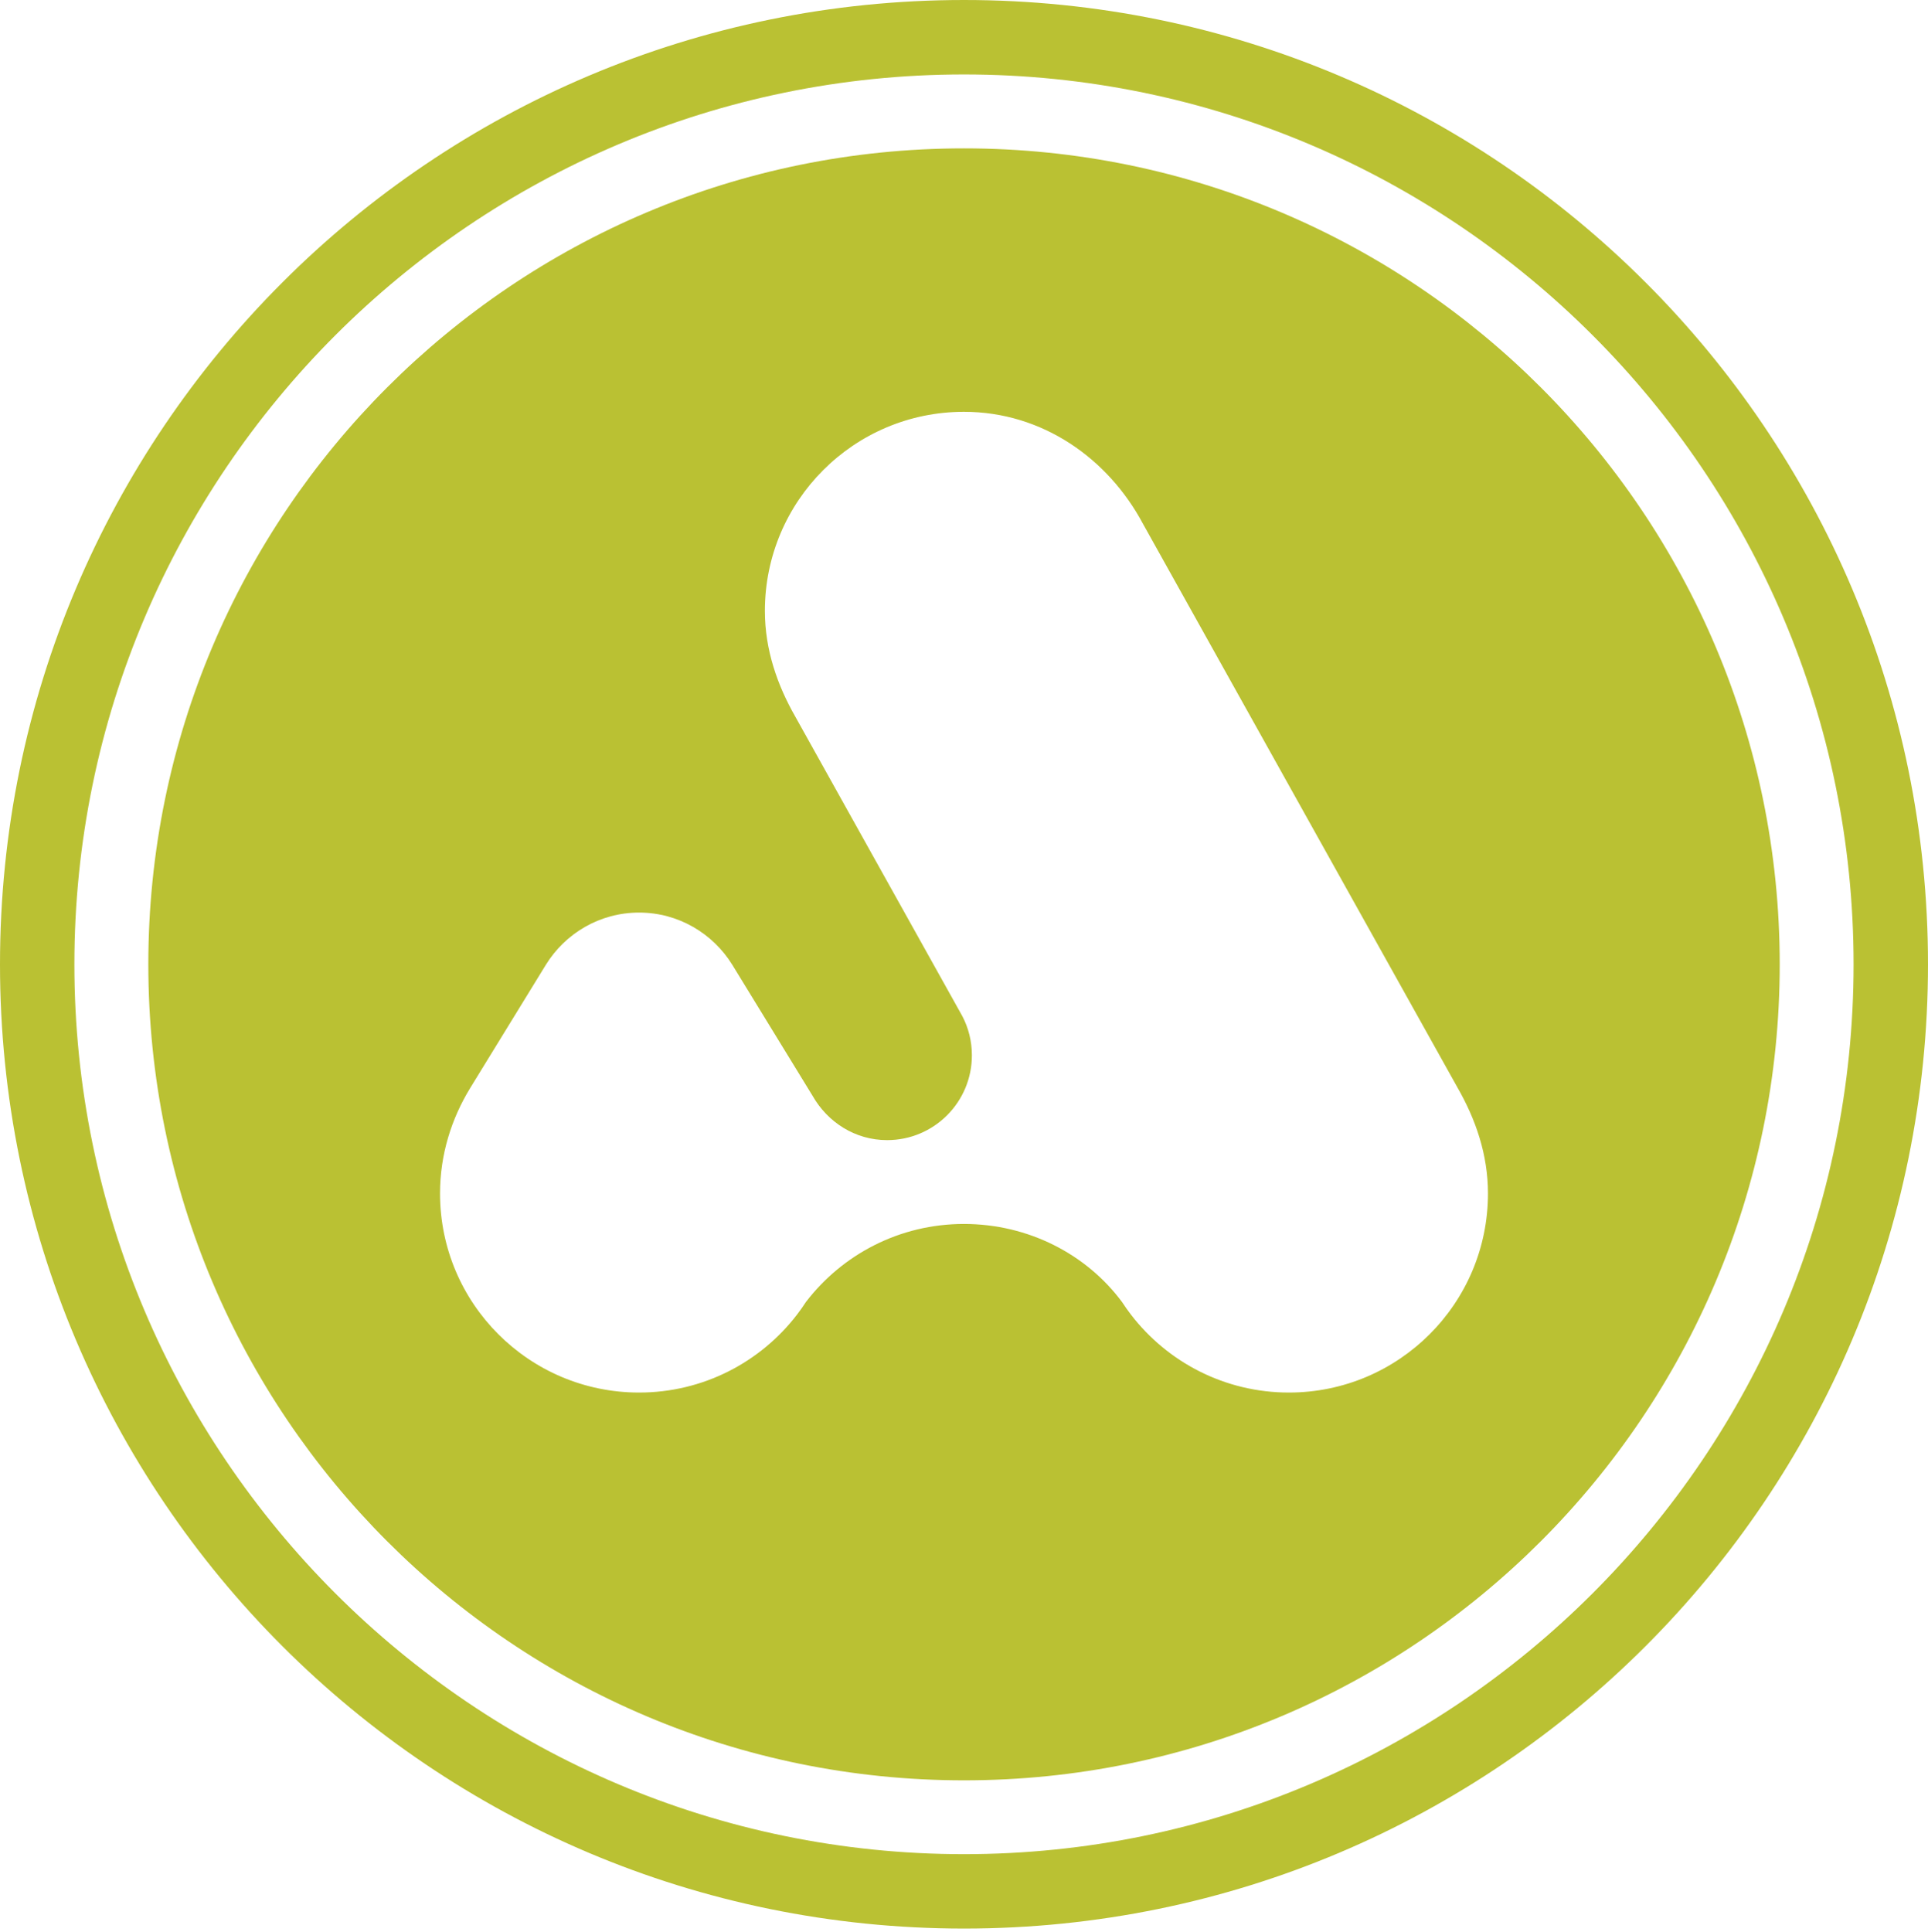 <?xml version="1.0" encoding="UTF-8"?> <svg xmlns="http://www.w3.org/2000/svg" width="500" height="501" viewBox="0 0 500 501" fill="none"><path d="M249.995 0C111.936 0 0 111.961 0 250.061C0 388.161 111.936 500.111 249.995 500.111C388.053 500.111 500 388.15 500 250.061C500 111.972 388.064 0 249.995 0ZM249.995 480.817C122.787 480.817 19.291 377.297 19.291 250.061C19.291 122.825 122.787 19.305 249.995 19.305C377.202 19.305 480.699 122.825 480.699 250.061C480.699 377.297 377.213 480.817 249.995 480.817Z" fill="#BAC133"></path><path d="M249.995 38.473C133.173 38.473 38.465 133.202 38.465 250.071C38.465 366.941 133.173 461.67 249.995 461.67C366.817 461.67 461.546 366.92 461.546 250.071C461.546 133.223 366.838 38.473 249.995 38.473ZM334.264 361.112C317.586 361.112 302.758 353.199 293.314 340.929C292.489 339.86 291.717 338.76 290.987 337.639C281.786 325.241 266.694 317.392 249.984 317.392C233.274 317.392 218.447 325.315 209.013 337.618C208.294 338.739 207.511 339.828 206.707 340.886C197.274 353.189 182.425 361.112 165.736 361.112C137.223 361.112 114.115 337.988 114.115 309.479C114.115 299.409 117.076 290.079 121.973 282.092C122.184 281.743 141.38 250.484 141.58 250.156C146.583 242.064 155.52 236.647 165.736 236.647C175.952 236.647 184.879 242.074 189.892 250.156C190.103 250.505 210.314 283.457 210.716 284.144C214.597 290.967 221.715 295.653 230.059 295.653C242.211 295.653 252.046 285.816 252.046 273.661C252.046 270.001 251.158 266.542 249.572 263.516C249.18 262.808 207.226 187.628 206.274 185.882C201.61 177.726 198.363 168.523 198.363 158.421C198.363 129.902 221.482 106.788 249.984 106.788C270.406 106.788 287.444 118.985 296.423 135.847C297.343 137.476 377.044 280.368 377.975 282.018C382.67 290.195 385.885 299.377 385.885 309.479C385.885 337.998 362.766 361.112 334.264 361.112Z" fill="#BAC133"></path></svg> 